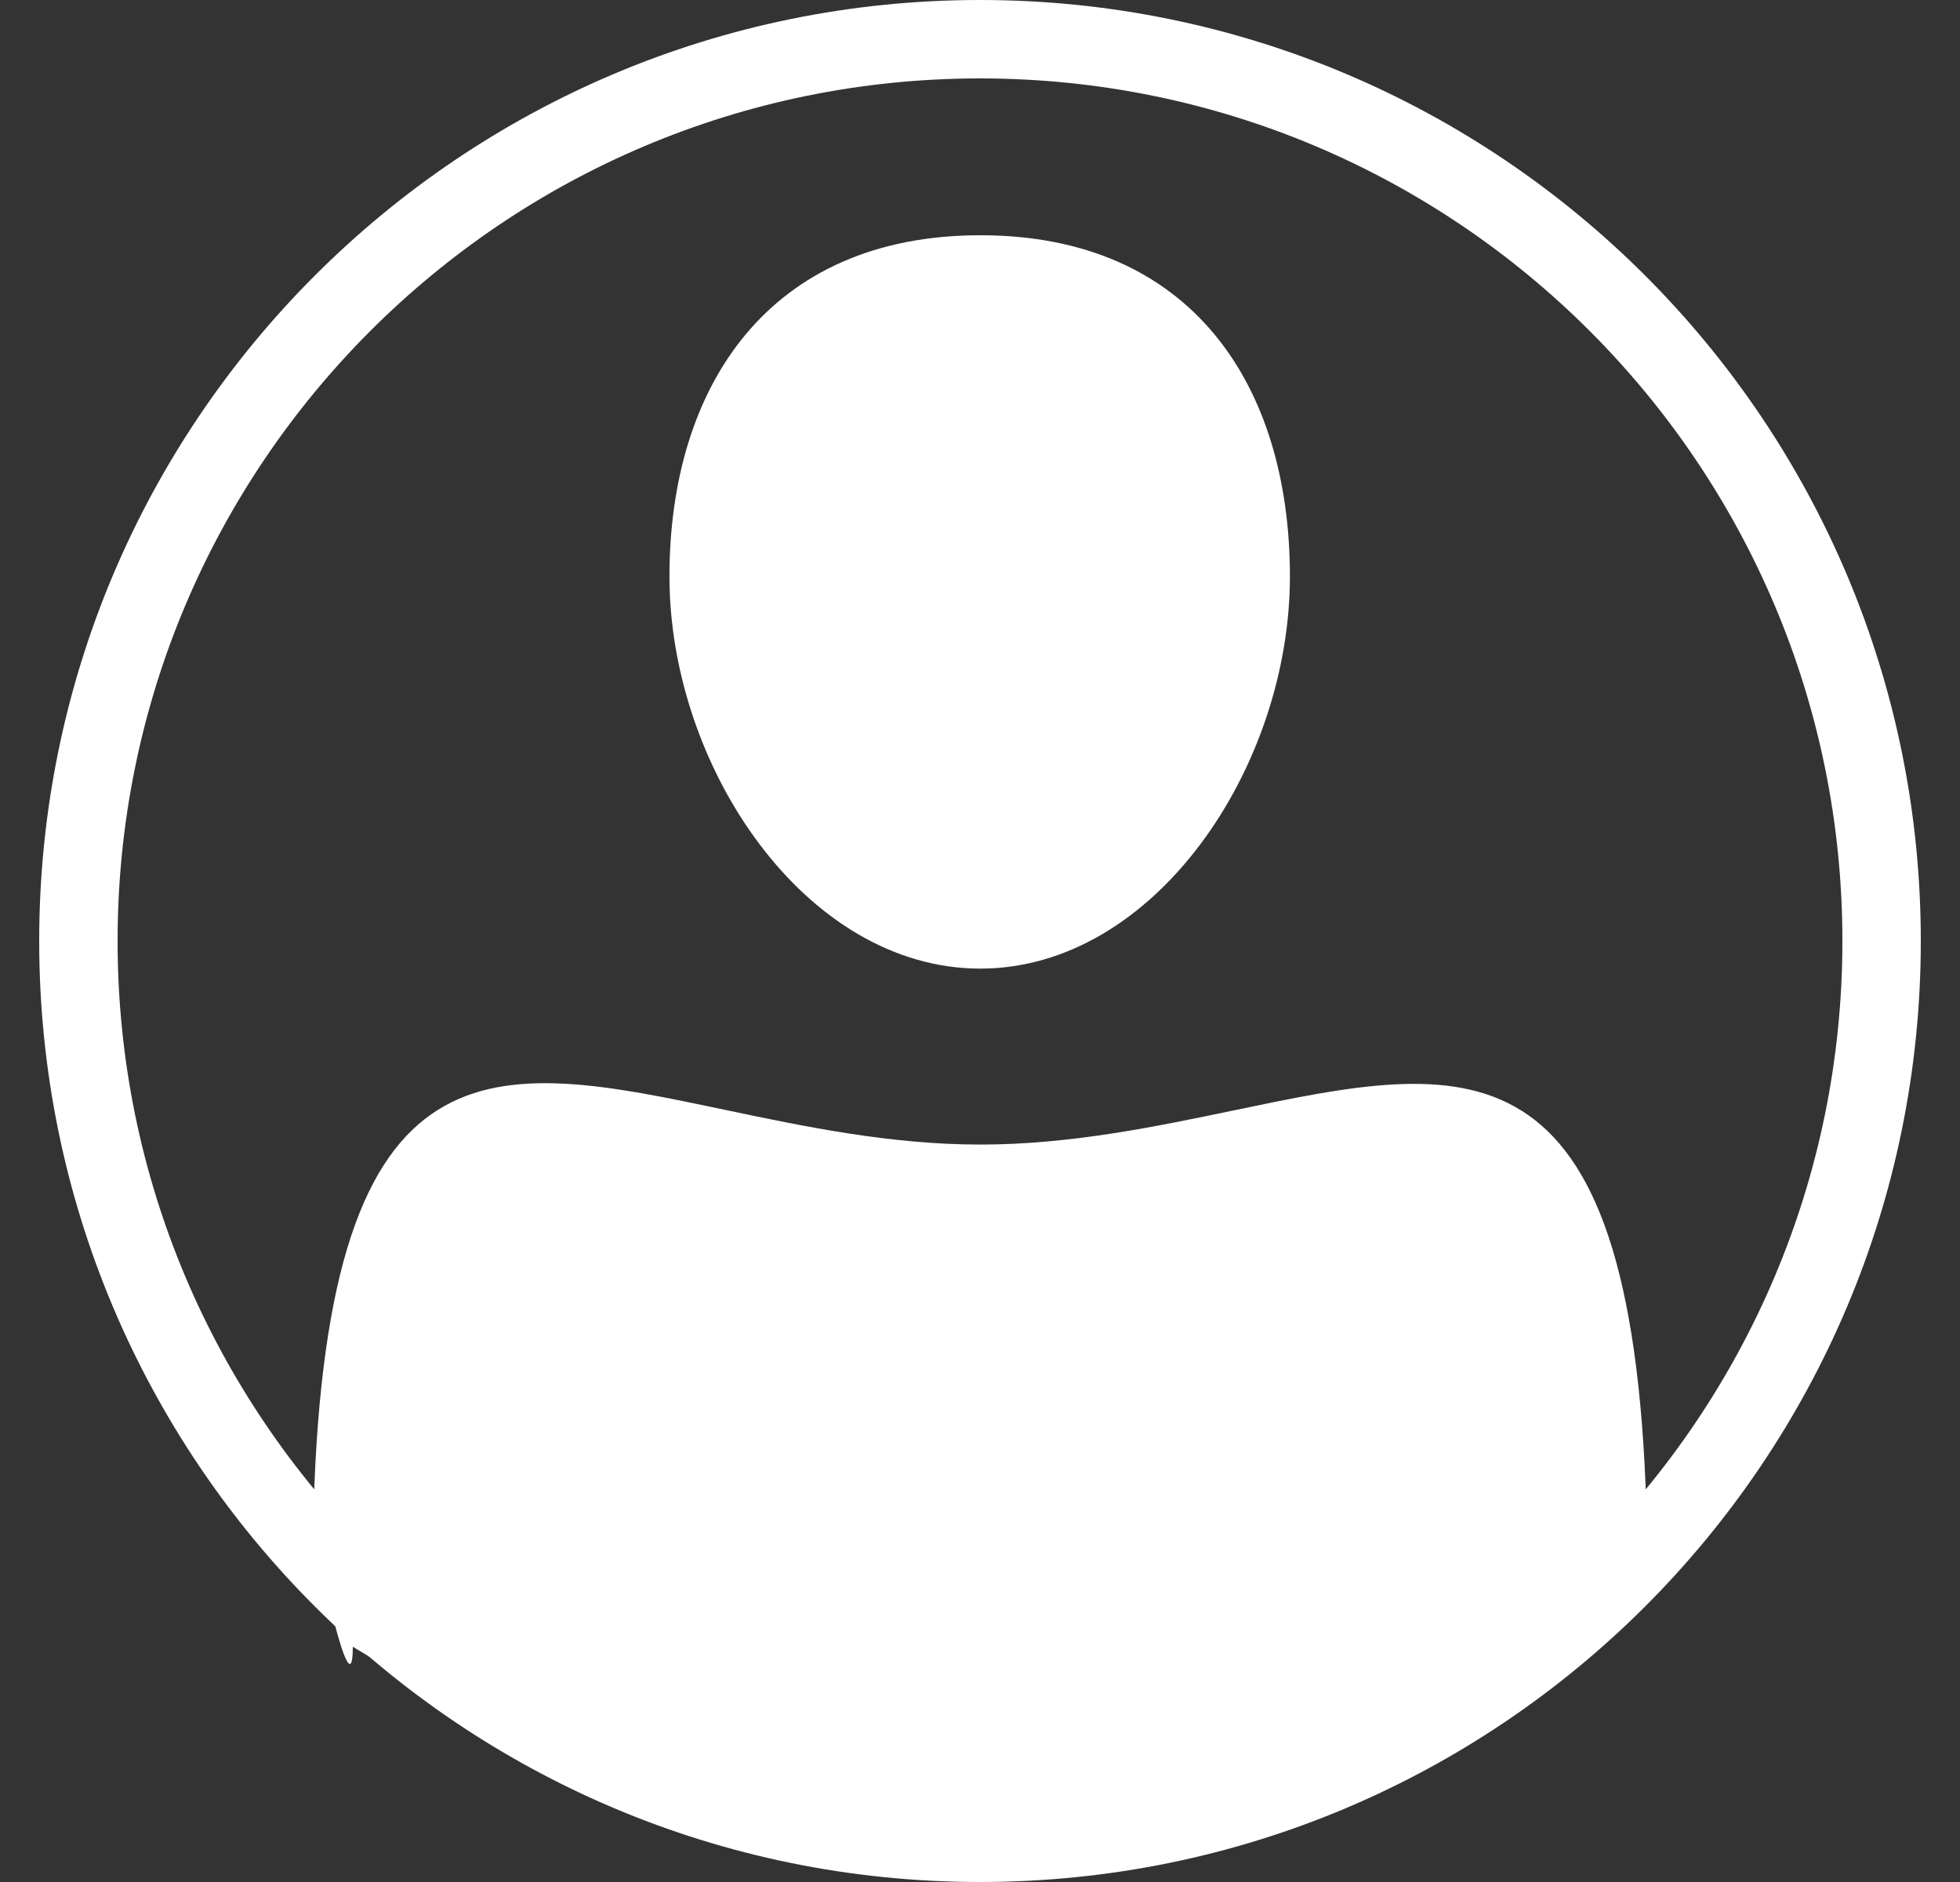 <svg width="25" height="24" viewBox="0 0 25 24" fill="none" xmlns="http://www.w3.org/2000/svg">
<rect x="0" y="0" width="25" height="24" fill="#333333" stroke="none"/>
<path d="M16.453 7.351C16.453 9.782 14.73 12.352 12.504 12.352C10.27 12.352 8.539 9.774 8.539 7.351C8.539 4.927 9.806 3 12.504 3C15.202 3 16.453 4.919 16.453 7.351Z" fill="white"/>
<path d="M9.247 14.153C10.25 14.364 11.351 14.596 12.504 14.596C13.65 14.596 14.744 14.367 15.743 14.159C18.693 13.542 20.814 13.099 21 19.229C21 19.702 20.616 20.085 20.143 20.085L17 22.5L12.504 23.5L7 22.5L4.5 21C4.5 21.915 4 19.702 4 19.229C4.179 13.086 6.295 13.532 9.247 14.153Z" fill="white"/>
<path fill-rule="evenodd" clip-rule="evenodd" d="M12.5 23C18.575 23 23.5 18.075 23.5 12C23.5 5.925 18.575 1 12.5 1C6.425 1 1.5 5.925 1.5 12C1.5 18.075 6.425 23 12.5 23ZM12.5 24C19.127 24 24.5 18.627 24.5 12C24.5 5.373 19.127 0 12.5 0C5.873 0 0.5 5.373 0.5 12C0.5 18.627 5.873 24 12.5 24Z" fill="white"/>
</svg>
